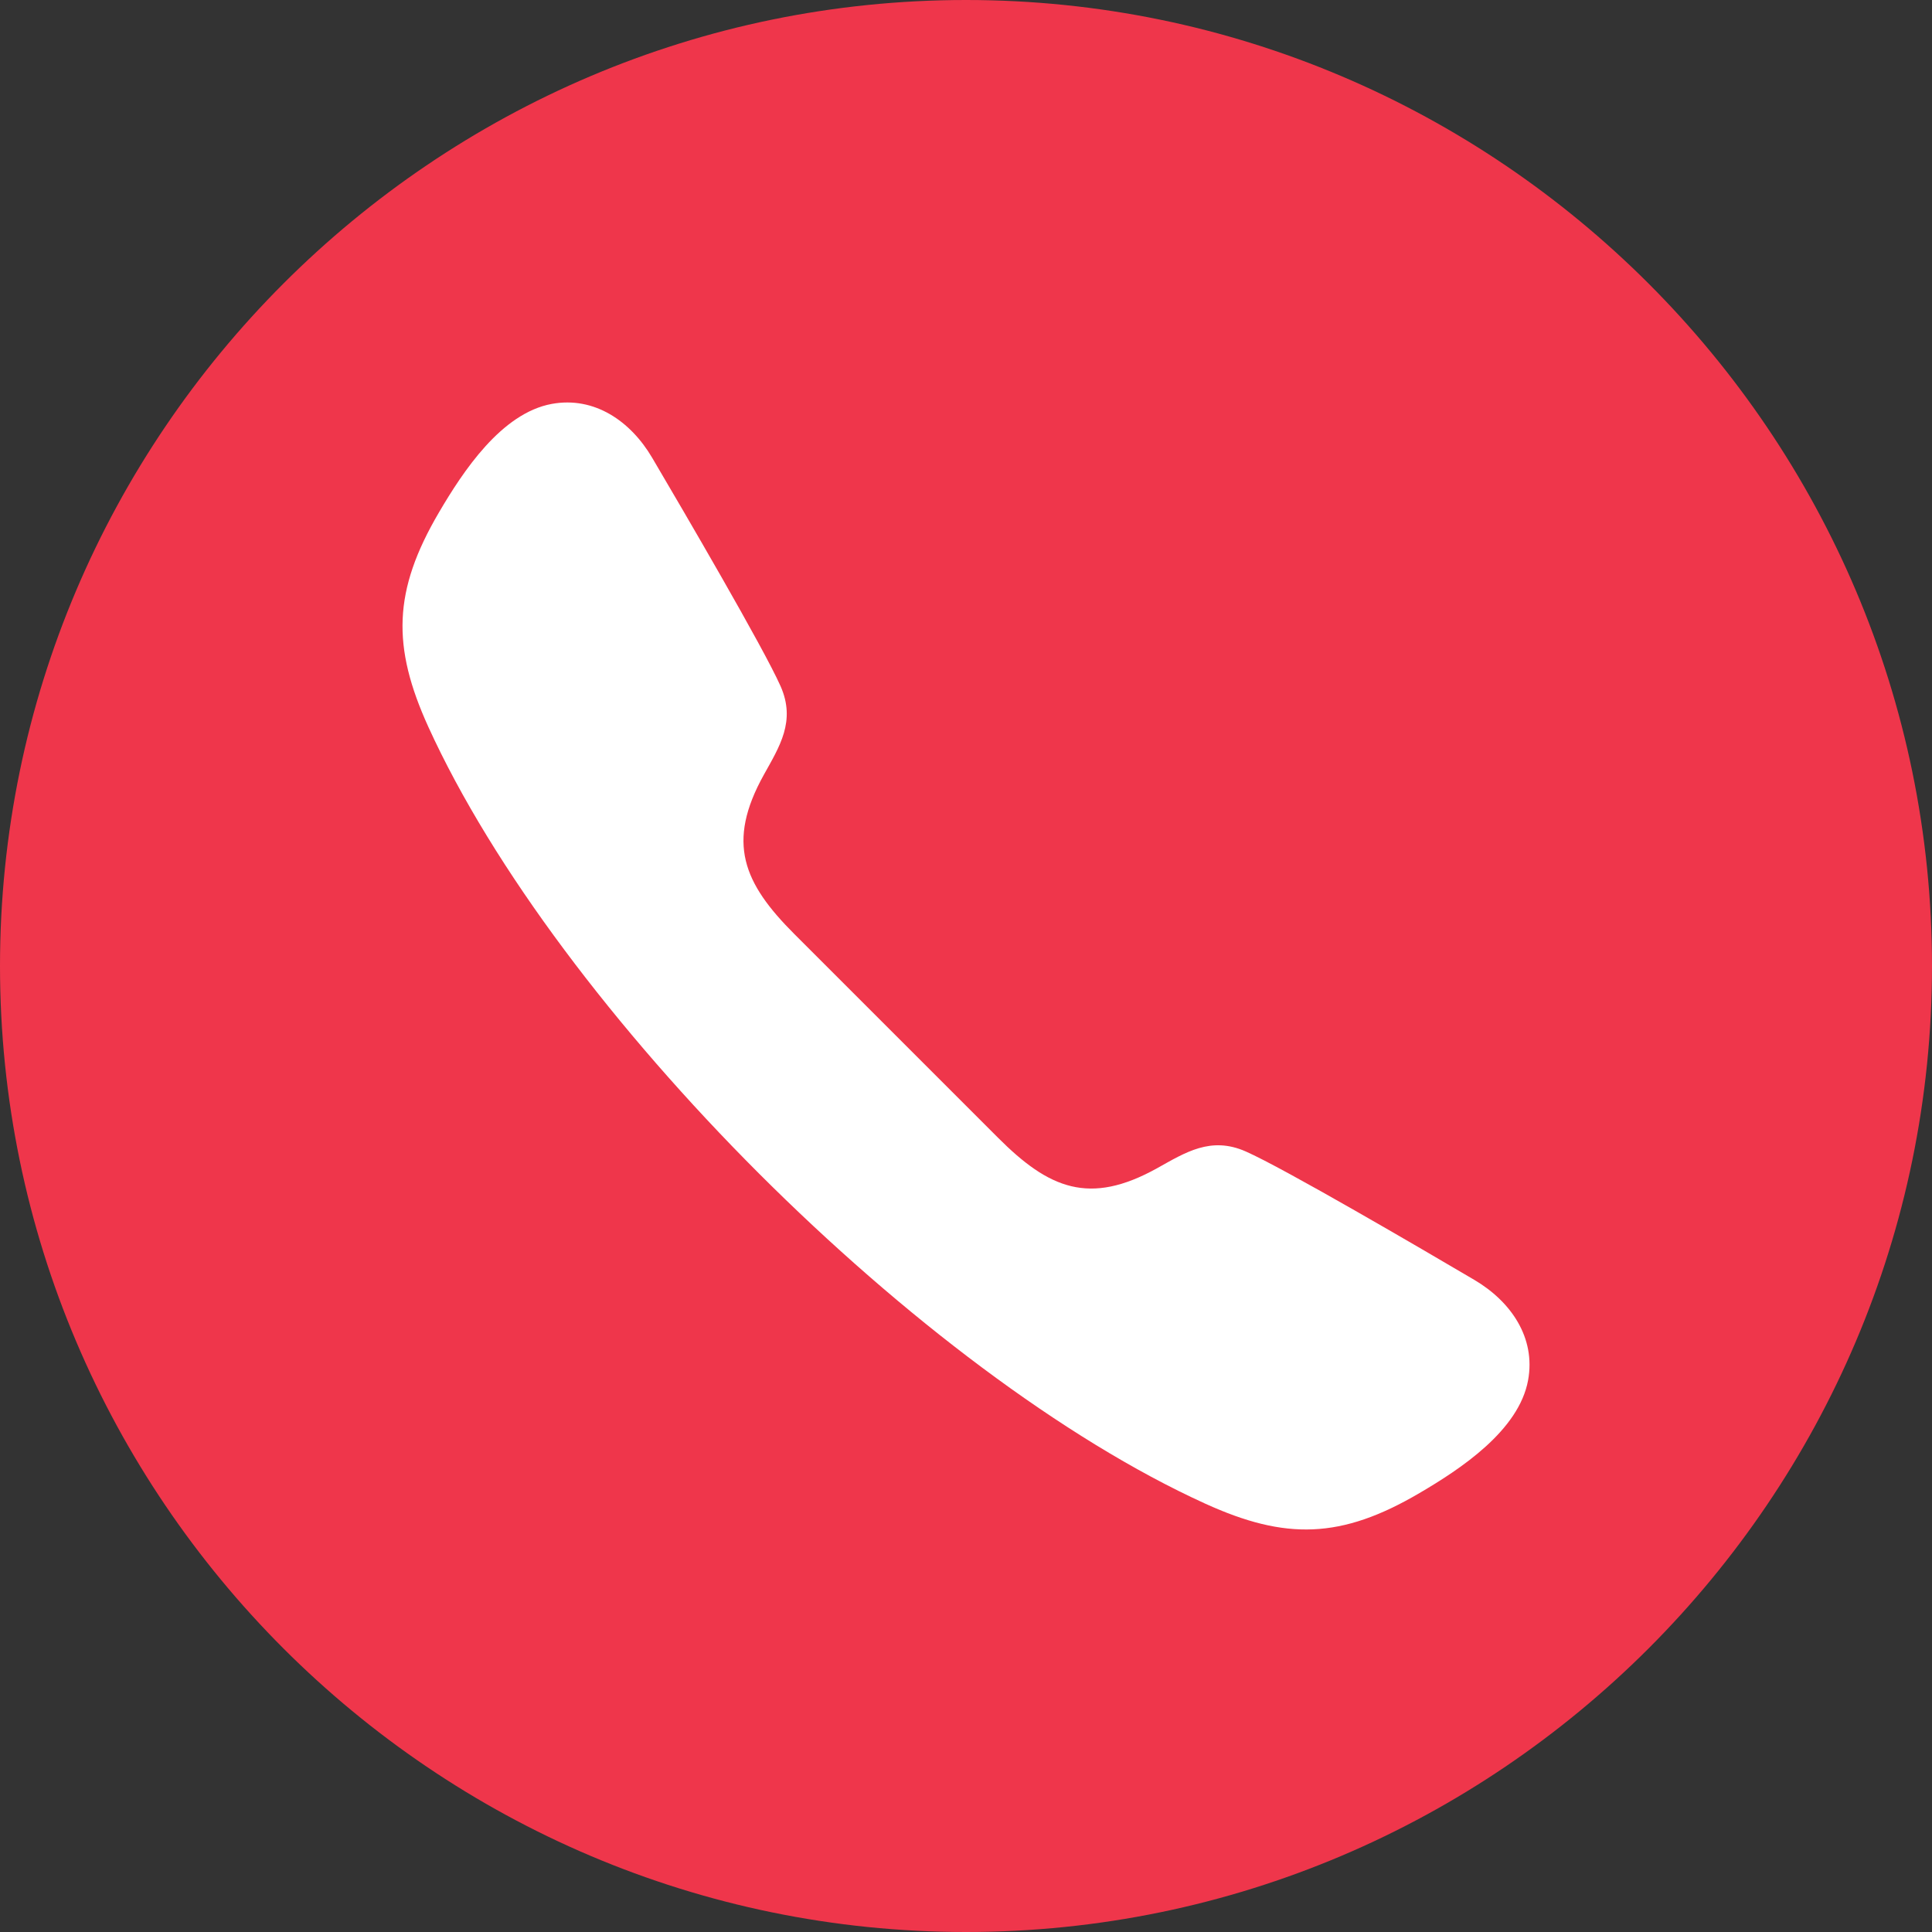 <?xml version="1.0" encoding="UTF-8"?>
<svg width="16px" height="16px" viewBox="0 0 32 32" version="1.1" xmlns="http://www.w3.org/2000/svg" xmlns:xlink="http://www.w3.org/1999/xlink">
    <rect x="0" y="0" width="32" height="32" fill="#333333" stroke="none"/>
    <title>Group 114</title>
    <g id="V3" stroke="none" stroke-width="1" fill="none" fill-rule="evenodd">
        <g id="Group-114">
            <path d="M16,32 C24.812,32 32,24.812 32,16 C32,7.188 24.812,0 16,0 C7.188,0 0,7.188 0,16 C0,24.812 7.188,32 16,32" id="Fill-4" fill="#EF364B"></path>
            <path d="M13.157,15.471 C12.313,14.627 12.026,13.957 12.652,12.832 C12.91,12.367 13.185,11.945 12.929,11.366 C12.649,10.733 11.319,8.46 10.802,7.582 C10.444,6.974 9.844,6.561 9.139,6.69 C8.304,6.843 7.669,7.808 7.27,8.488 C6.507,9.788 6.49,10.709 7.094,12.038 C8.165,14.389 10.206,17.071 12.567,19.433 C14.929,21.794 17.611,23.835 19.962,24.905 C21.291,25.51 22.212,25.493 23.511,24.73 C24.192,24.331 25.157,23.695 25.31,22.861 C25.439,22.156 25.026,21.556 24.418,21.198 C23.54,20.681 21.267,19.351 20.634,19.072 C20.055,18.816 19.633,19.089 19.168,19.348 C18.043,19.974 17.373,19.688 16.529,18.843 L13.157,15.471" id="Fill-12" fill="#FFFFFF"></path>
        </g>
    </g>
</svg>